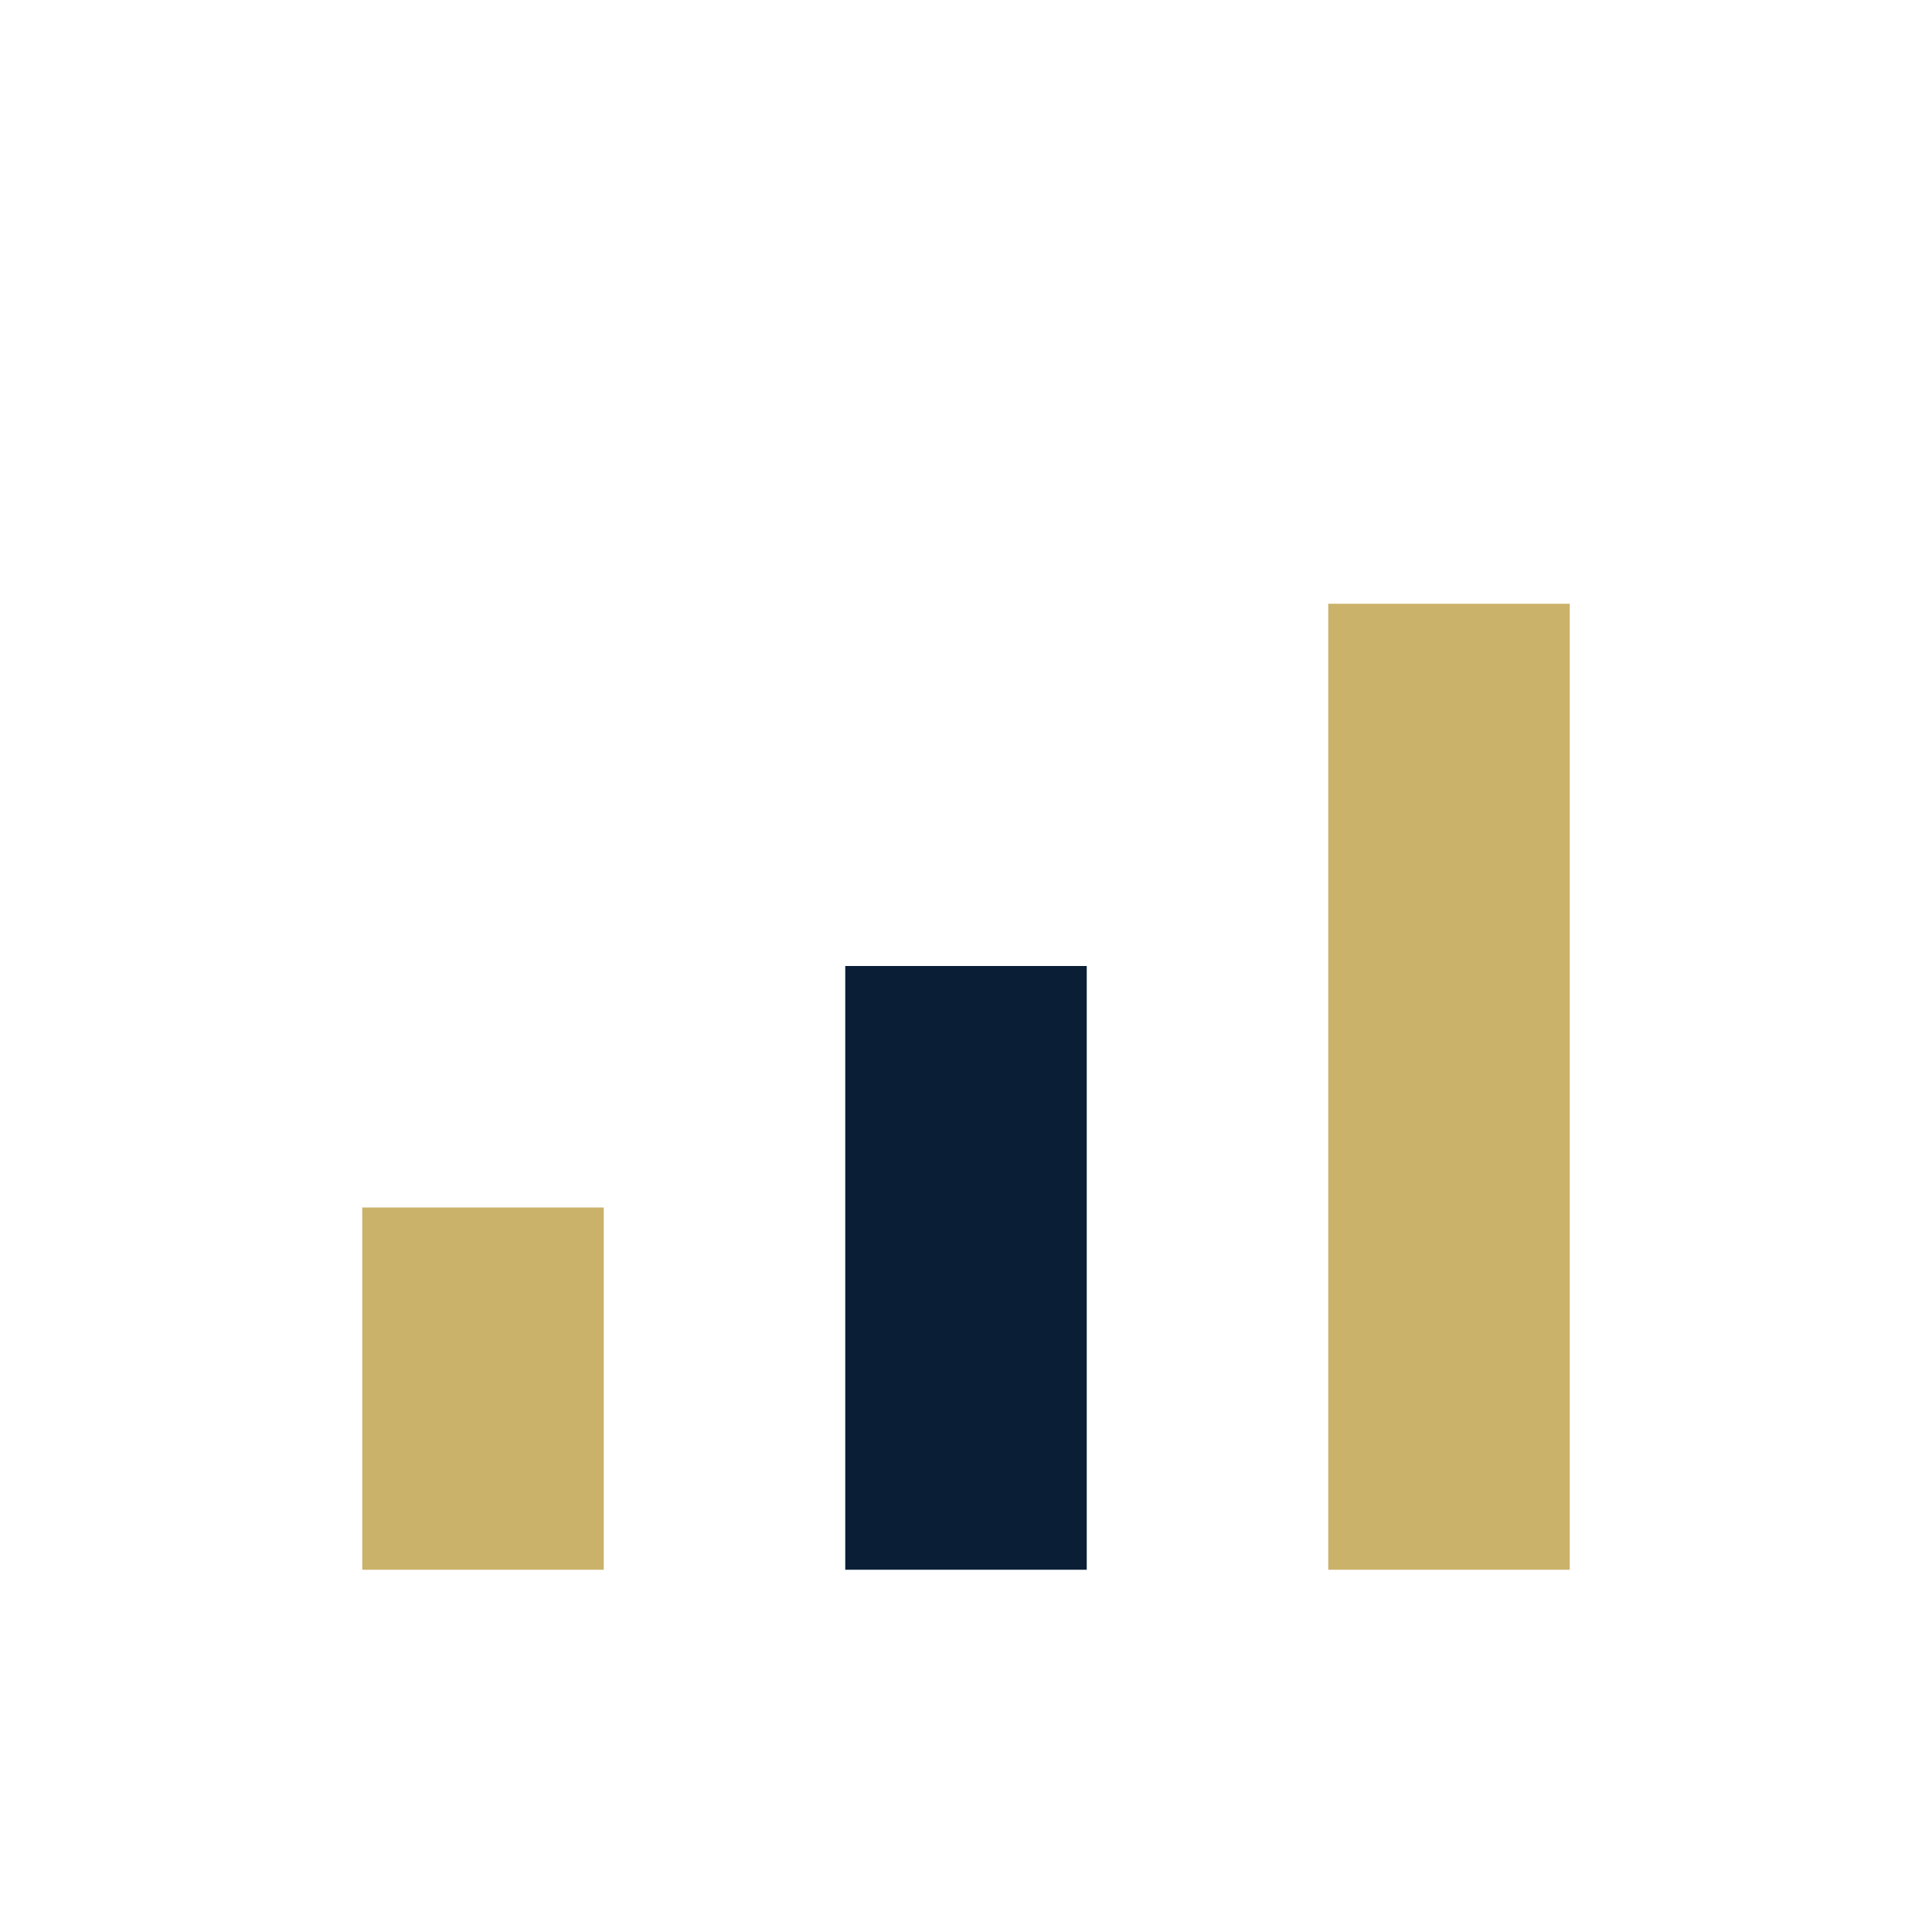 <?xml version="1.0" encoding="UTF-8"?>
<svg xmlns="http://www.w3.org/2000/svg" width="32" height="32" viewBox="0 0 32 32"><rect x="6" y="20" width="4" height="6" fill="#CBB26A"/><rect x="14" y="16" width="4" height="10" fill="#0A1F36"/><rect x="22" y="10" width="4" height="16" fill="#CBB26A"/></svg>